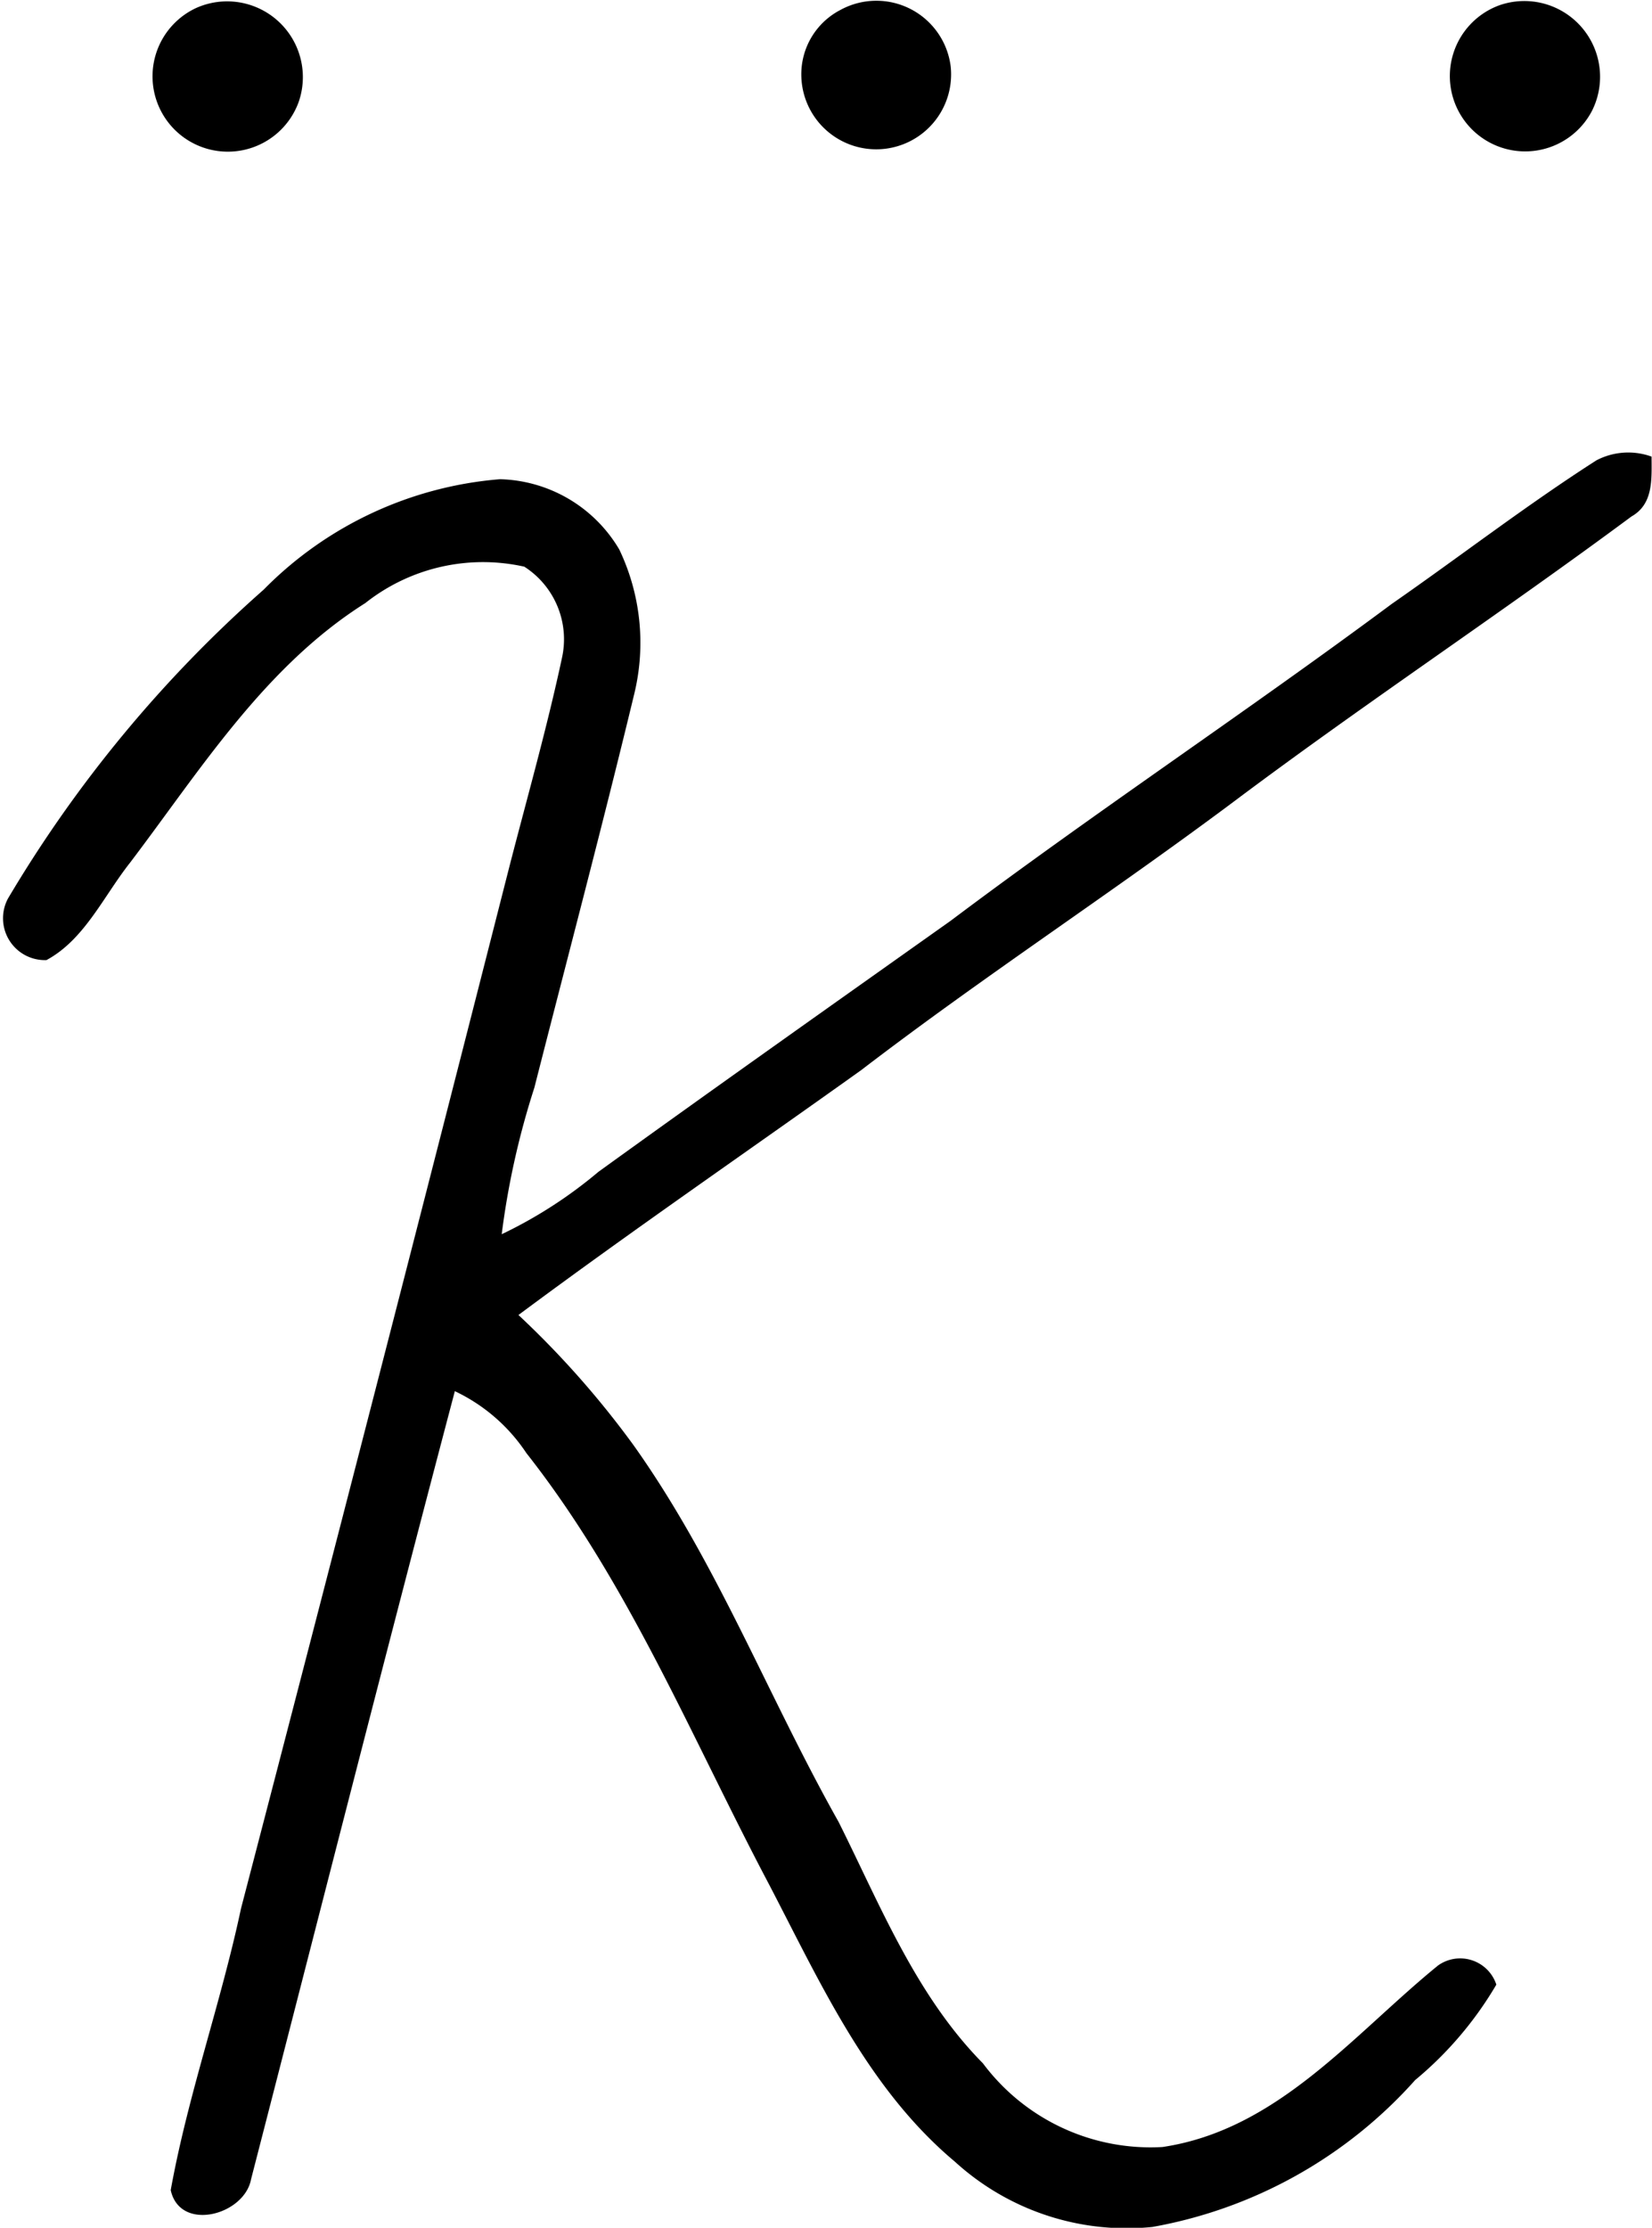 <svg xmlns="http://www.w3.org/2000/svg" viewBox="0 0 39.48 53.23"><g id="Camada_2" data-name="Camada 2"><g id="Camada_1-2" data-name="Camada 1"><g id="_6a6a6aff" data-name="#6a6a6aff"><path d="M4.69.19A1.81,1.81,0,0,1,7.14,2.43,1.8,1.8,0,1,1,4.69.19Z"></path><path d="M20.08.24a1.79,1.79,0,0,1,2.64,1.35,1.79,1.79,0,1,1-3.57.21A1.73,1.73,0,0,1,20.08.24Z"></path><path d="M35.85.12a1.81,1.81,0,0,1,2.2,2.52A1.8,1.8,0,1,1,35.85.12Z"></path><path d="M38.15,11a1.64,1.64,0,0,1,1.32-.09c0,.53.05,1.13-.48,1.43-3.13,2.32-6.38,4.47-9.5,6.81-2.93,2.19-6,4.19-8.91,6.42-2.73,1.95-5.5,3.85-8.19,5.85a21.94,21.94,0,0,1,2.75,3.11c2,2.81,3.21,6,4.9,9,1,2,1.85,4.15,3.45,5.77a5,5,0,0,0,4.29,2c2.76-.41,4.56-2.69,6.59-4.34a.91.91,0,0,1,1.39.46,8.64,8.64,0,0,1-1.94,2.28,11,11,0,0,1-6.28,3.51,6.09,6.09,0,0,1-4.72-1.56c-2.1-1.76-3.23-4.31-4.47-6.68-1.83-3.47-3.33-7.15-5.77-10.25a4.21,4.21,0,0,0-1.71-1.48C9.22,39.49,7.62,45.79,6,52.07c-.16.86-1.7,1.27-1.92.26.41-2.27,1.2-4.47,1.68-6.73Q9,33.17,12.17,20.72c.43-1.67.9-3.32,1.26-5a2.06,2.06,0,0,0-.9-2.18,4.53,4.53,0,0,0-3.8.87c-2.41,1.52-3.95,4-5.62,6.2-.64.81-1.09,1.84-2,2.33a1,1,0,0,1-.92-1.47,30.71,30.71,0,0,1,6.11-7.38,8.93,8.93,0,0,1,5.65-2.64,3.41,3.41,0,0,1,2.85,1.68,5.17,5.17,0,0,1,.36,3.44c-.76,3.15-1.59,6.28-2.39,9.42a19.22,19.22,0,0,0-.78,3.5A10.8,10.8,0,0,0,14.3,28c2.77-2,5.6-4,8.42-6,3.46-2.6,7.08-5,10.54-7.57C34.9,13.29,36.48,12.07,38.15,11Z"></path></g></g></g></svg>